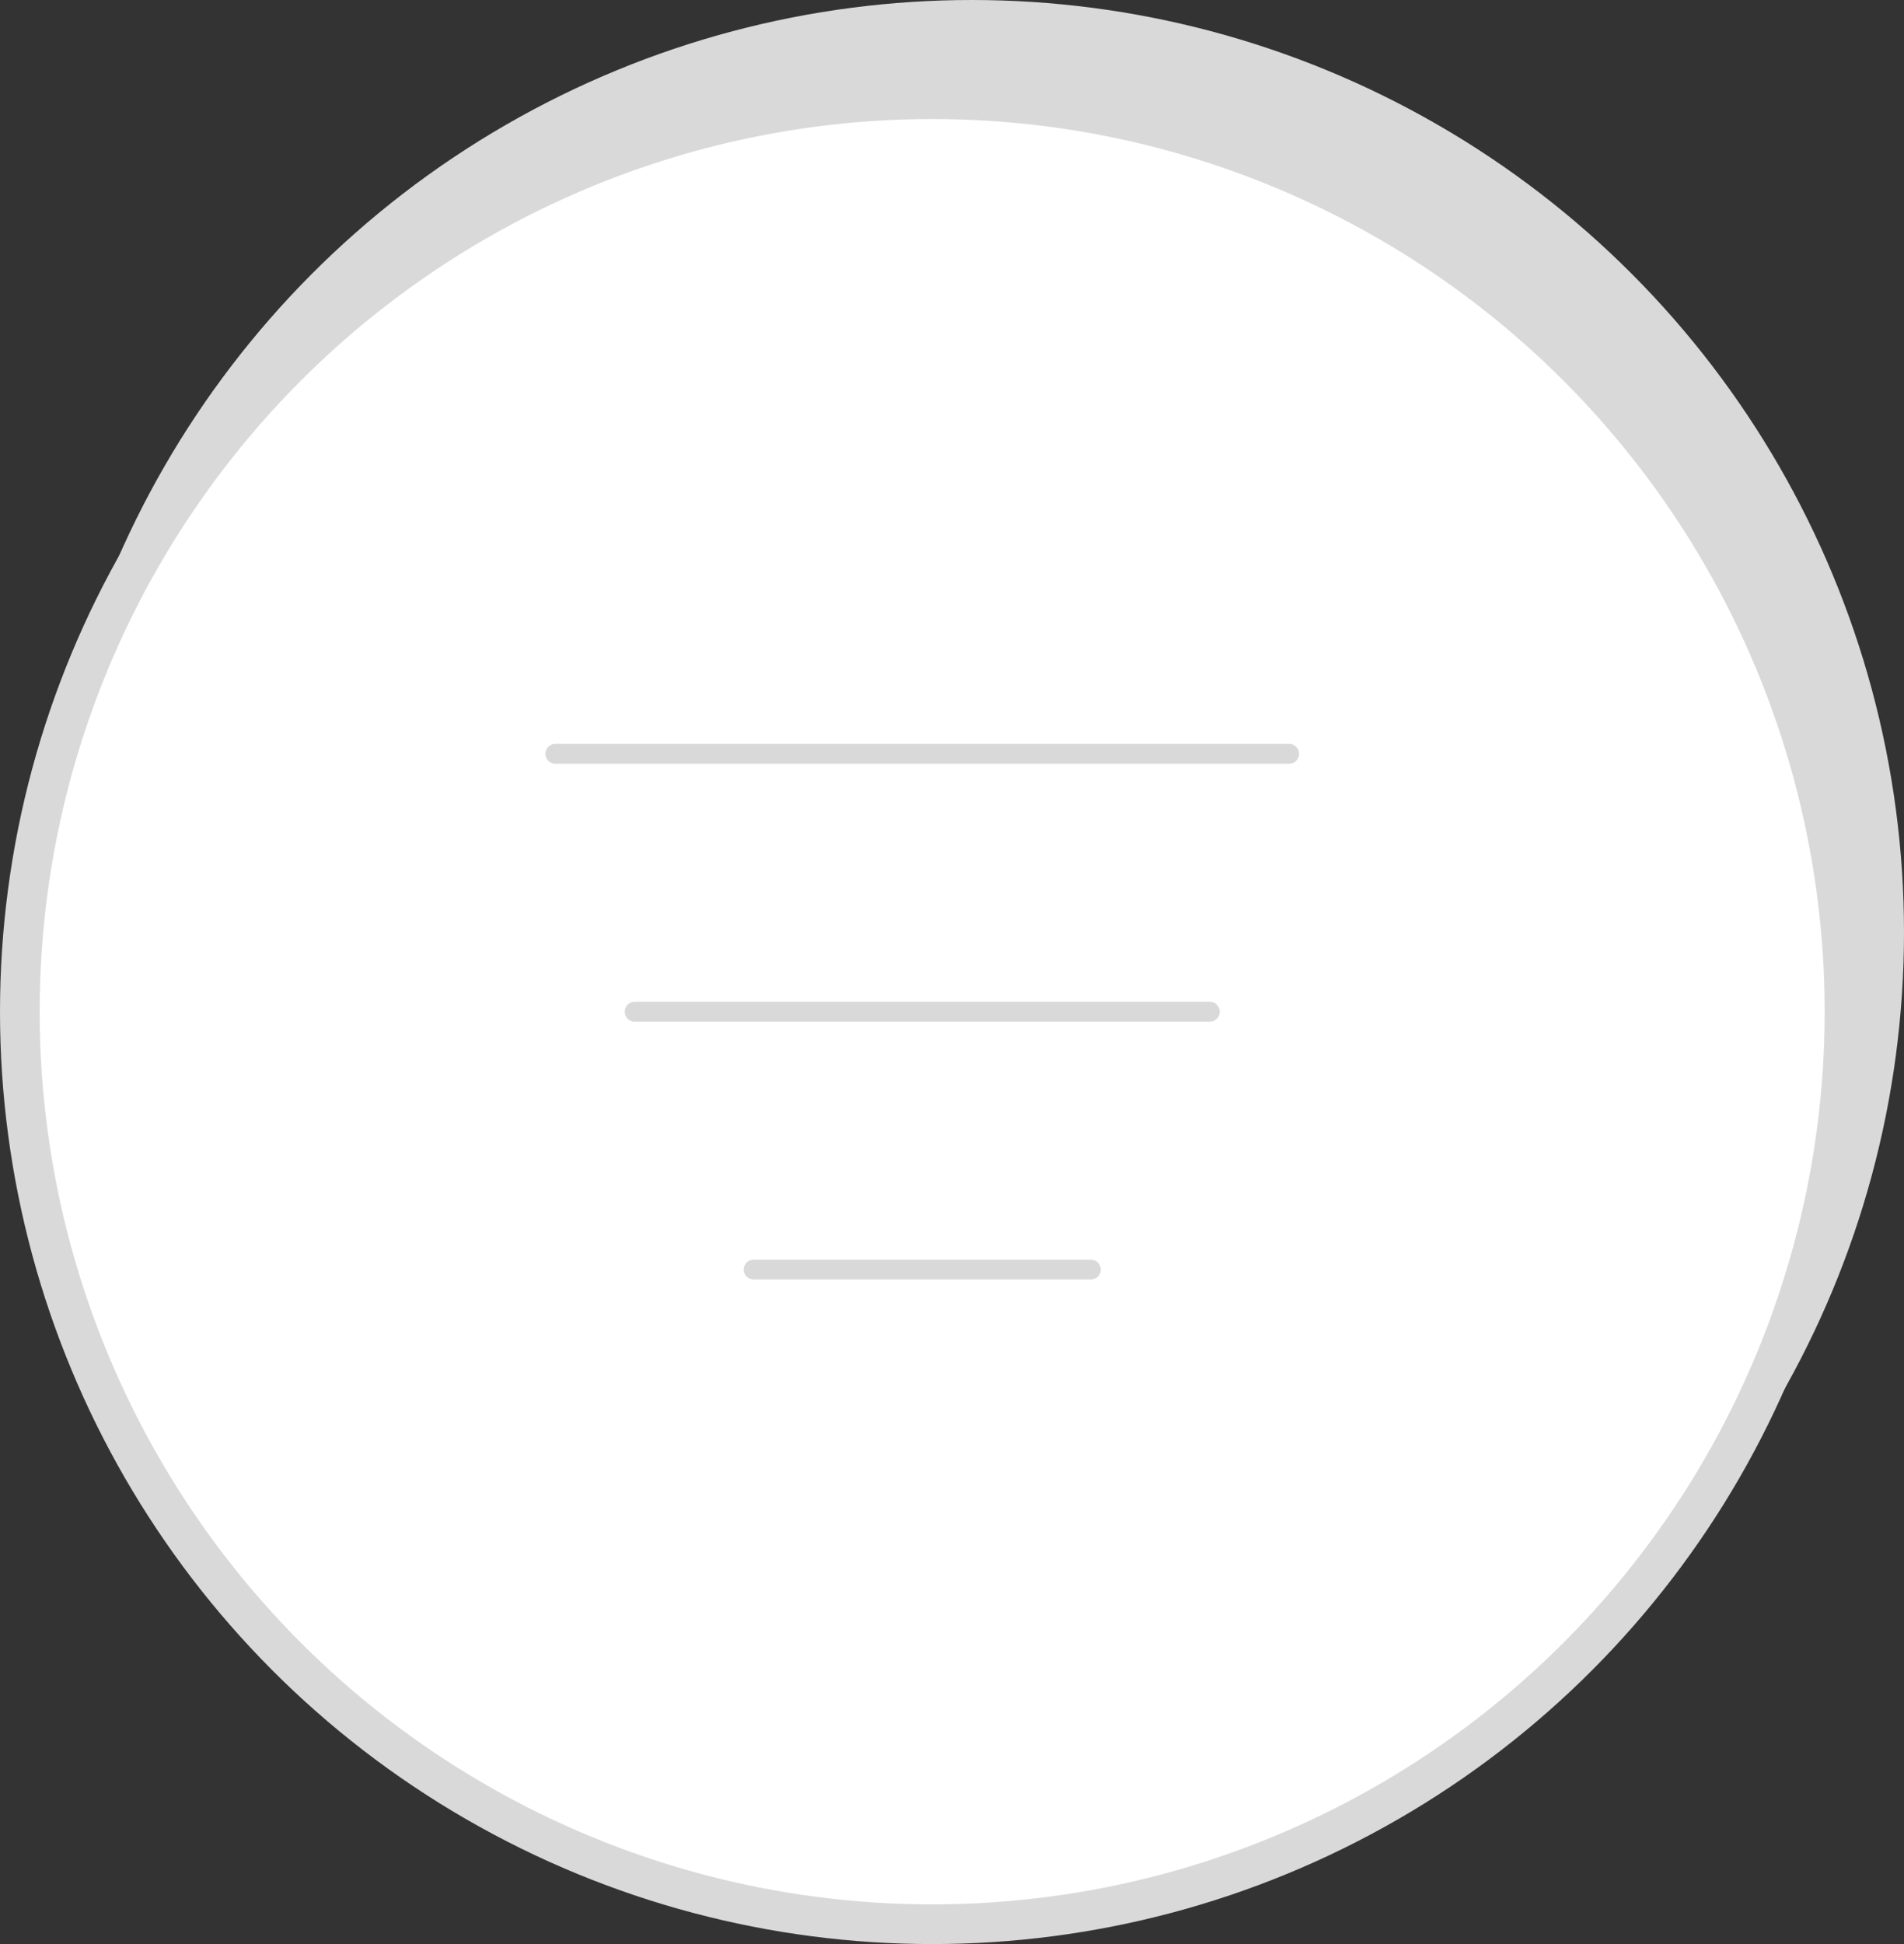 <?xml version="1.0" encoding="UTF-8"?> <svg xmlns="http://www.w3.org/2000/svg" width="48" height="49" viewBox="0 0 48 49" fill="none"><rect x="0" y="0" width="48" height="49" fill="#333333" stroke="none"/><circle cx="24.5" cy="23.5" r="23.5" fill="#D9D9D9"></circle><circle cx="23.5" cy="25.5" r="23" fill="white" stroke="#D9D9D9"></circle><path d="M16 25.5H30.5M19 32H23.25H27.5M14 19H23.25H32.5" stroke="#D9D9D9" stroke-width="0.5" stroke-linecap="round" stroke-linejoin="round"></path></svg> 